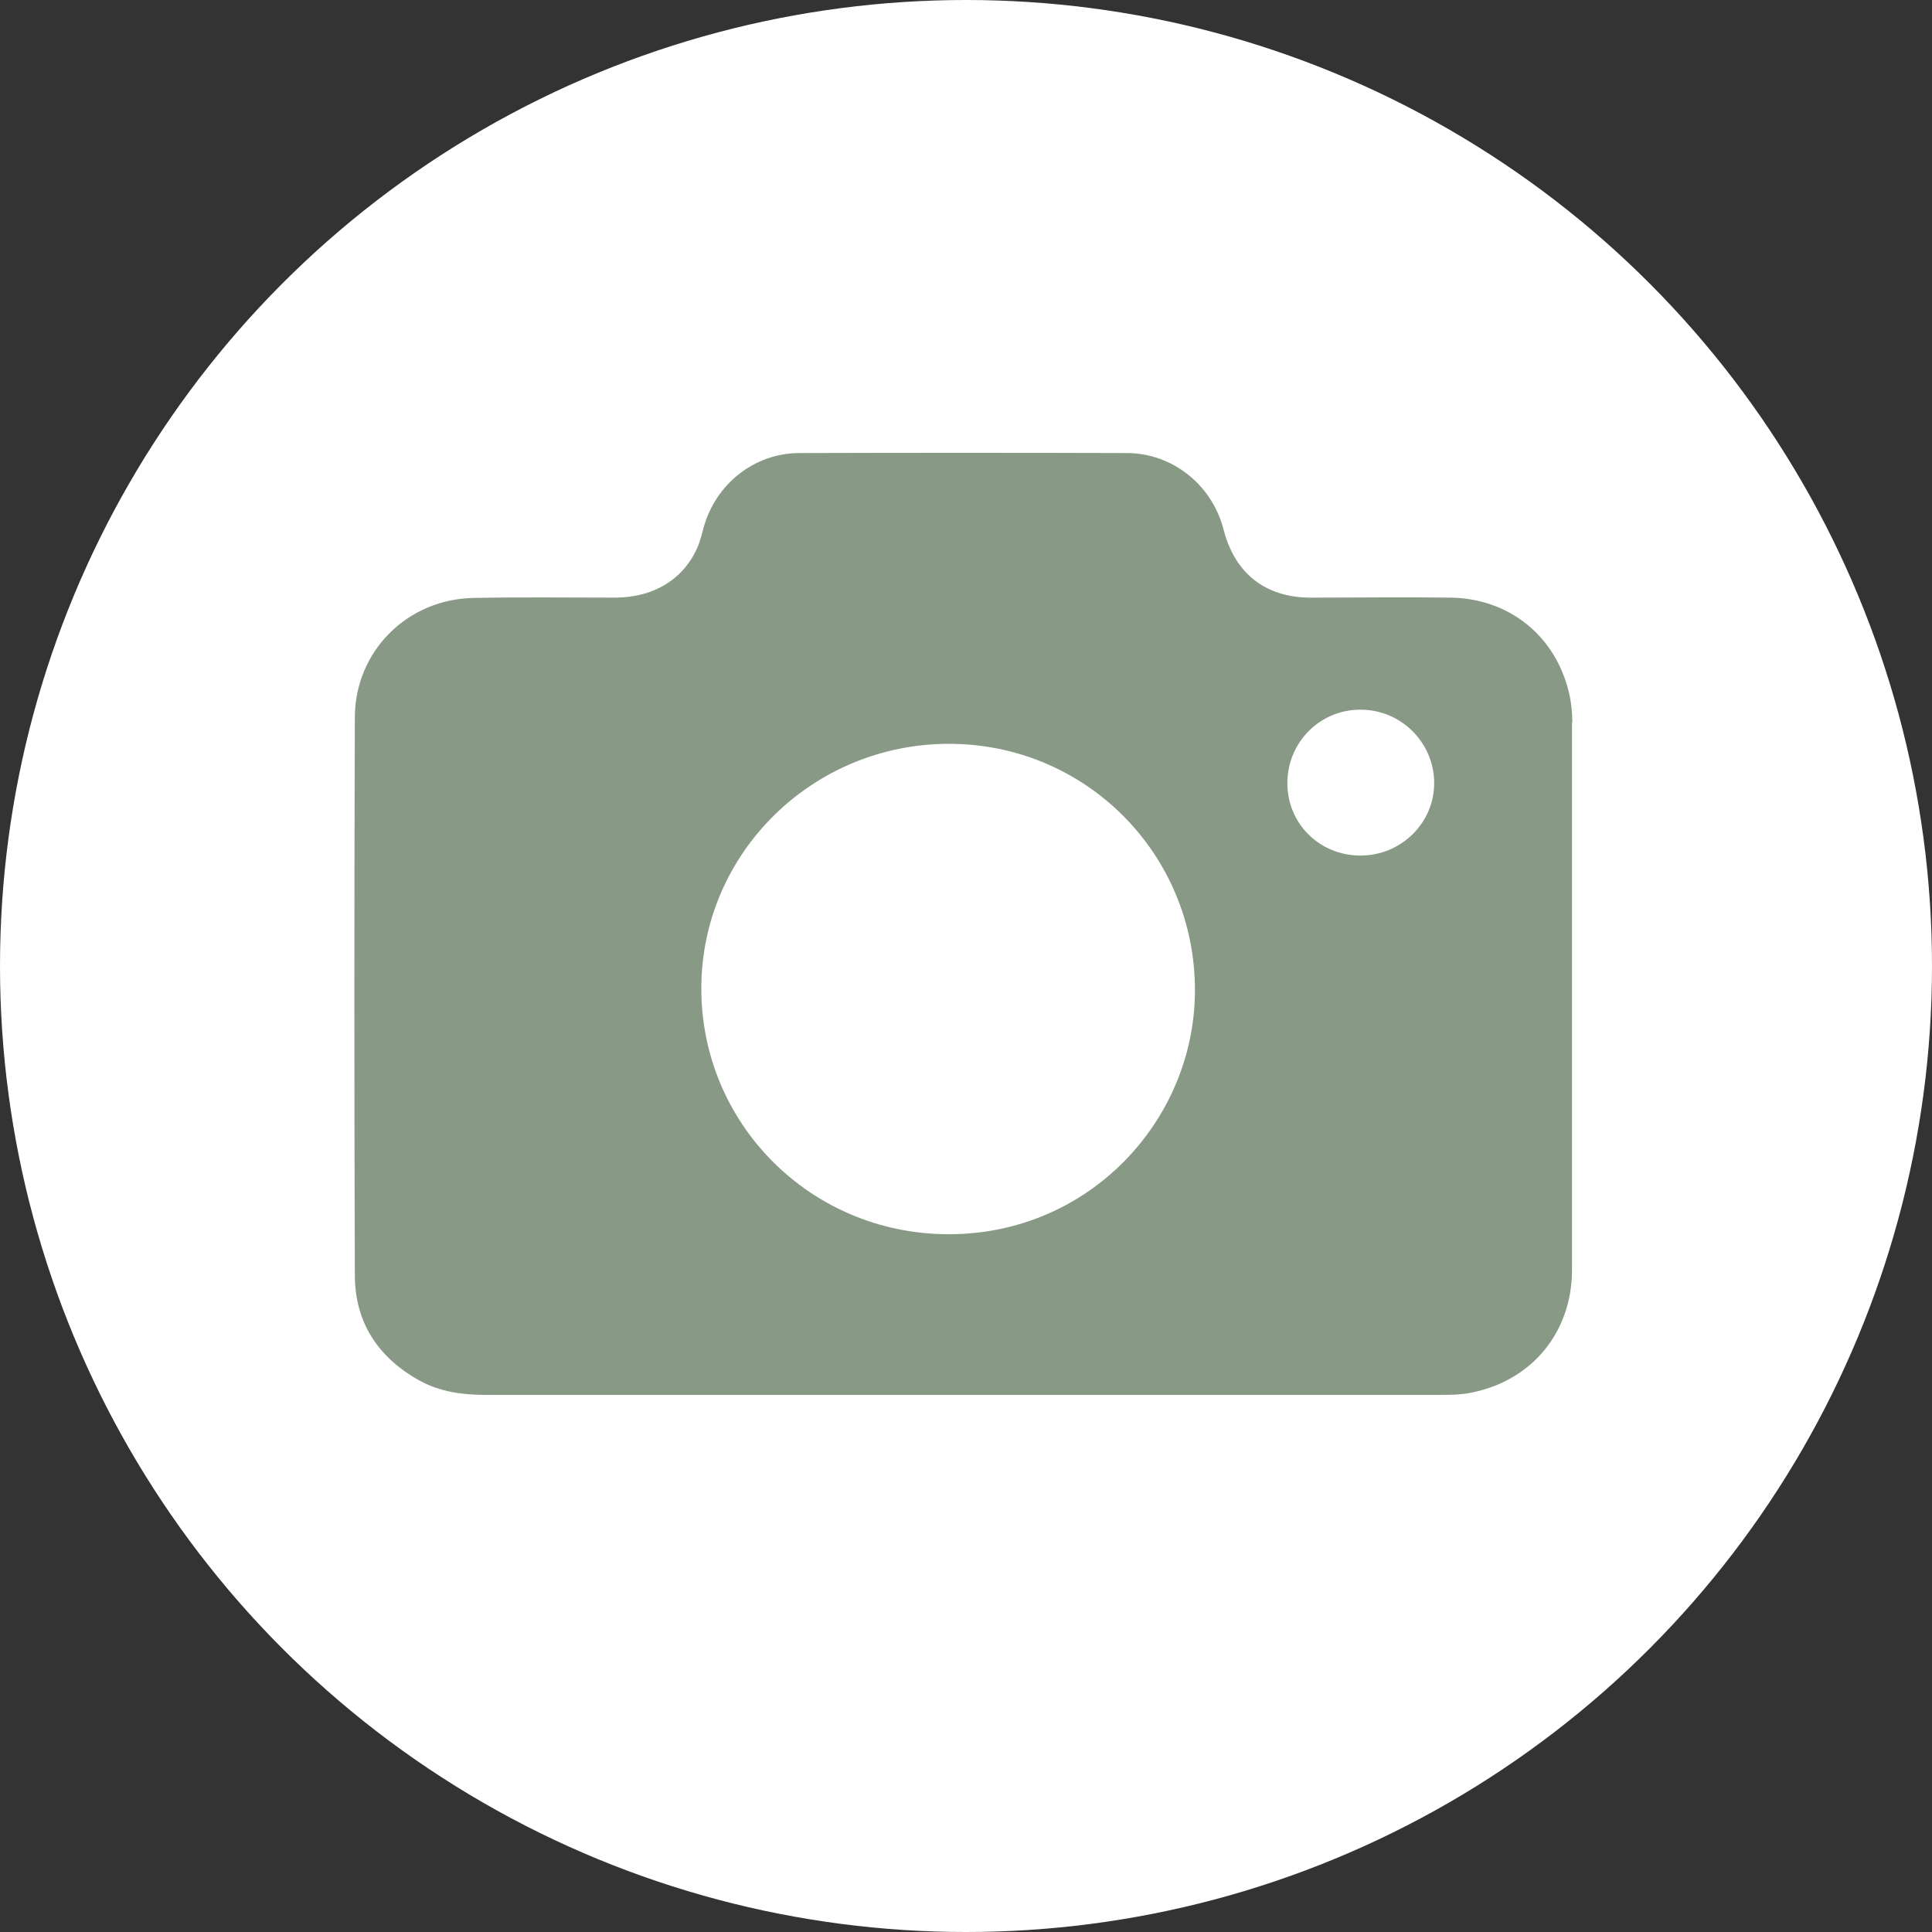 <?xml version="1.0" encoding="UTF-8"?>
<svg xmlns="http://www.w3.org/2000/svg" viewBox="0 0 60 60">
  <rect x="0" y="0" width="60" height="60" fill="#333333" stroke="none"/>
  <defs>
    <style>
      .cls-1 {
        fill: #fff;
      }

      .cls-2 {
        fill: #889a86;
      }
    </style>
  </defs>
  <g id="Ebene_2" data-name="Ebene 2">
    <circle class="cls-1" cx="30" cy="30" r="30"/>
  </g>
  <g id="Ebene_1" data-name="Ebene 1">
    <path class="cls-2" d="M48.83,22.44c0-.3-.03-.61-.1-.91-.41-1.77-1.85-2.94-3.67-2.97-1.45-.02-2.9,0-4.35,0-1.41,0-2.36-.75-2.71-2.11-.35-1.38-1.58-2.38-3.01-2.38-3.39-.01-6.77-.01-10.16,0-1.41,0-2.61.97-2.98,2.32-.05.18-.09.36-.16.54-.42,1.03-1.35,1.62-2.57,1.63-1.47,0-2.95-.02-4.42.01-2.06.04-3.67,1.66-3.68,3.7-.02,5.77-.02,11.54,0,17.32,0,1.47.71,2.56,2,3.28.65.36,1.35.45,2.08.45,4.92,0,9.84,0,14.76,0,4.93,0,9.86,0,14.79,0,.36,0,.74,0,1.09-.08,1.87-.39,3.08-1.9,3.08-3.8,0-5.67,0-11.33,0-17ZM29.43,38.33c-4.27-.02-7.66-3.44-7.65-7.65.01-4.19,3.46-7.58,7.69-7.58,4.24,0,7.64,3.41,7.64,7.65,0,4.04-3.29,7.6-7.68,7.58ZM42.25,26.57c-1.27,0-2.27-.99-2.27-2.25,0-1.27,1.02-2.29,2.28-2.28,1.25,0,2.27,1.02,2.28,2.26.01,1.25-1.02,2.27-2.29,2.27Z"/>
  </g>
</svg>